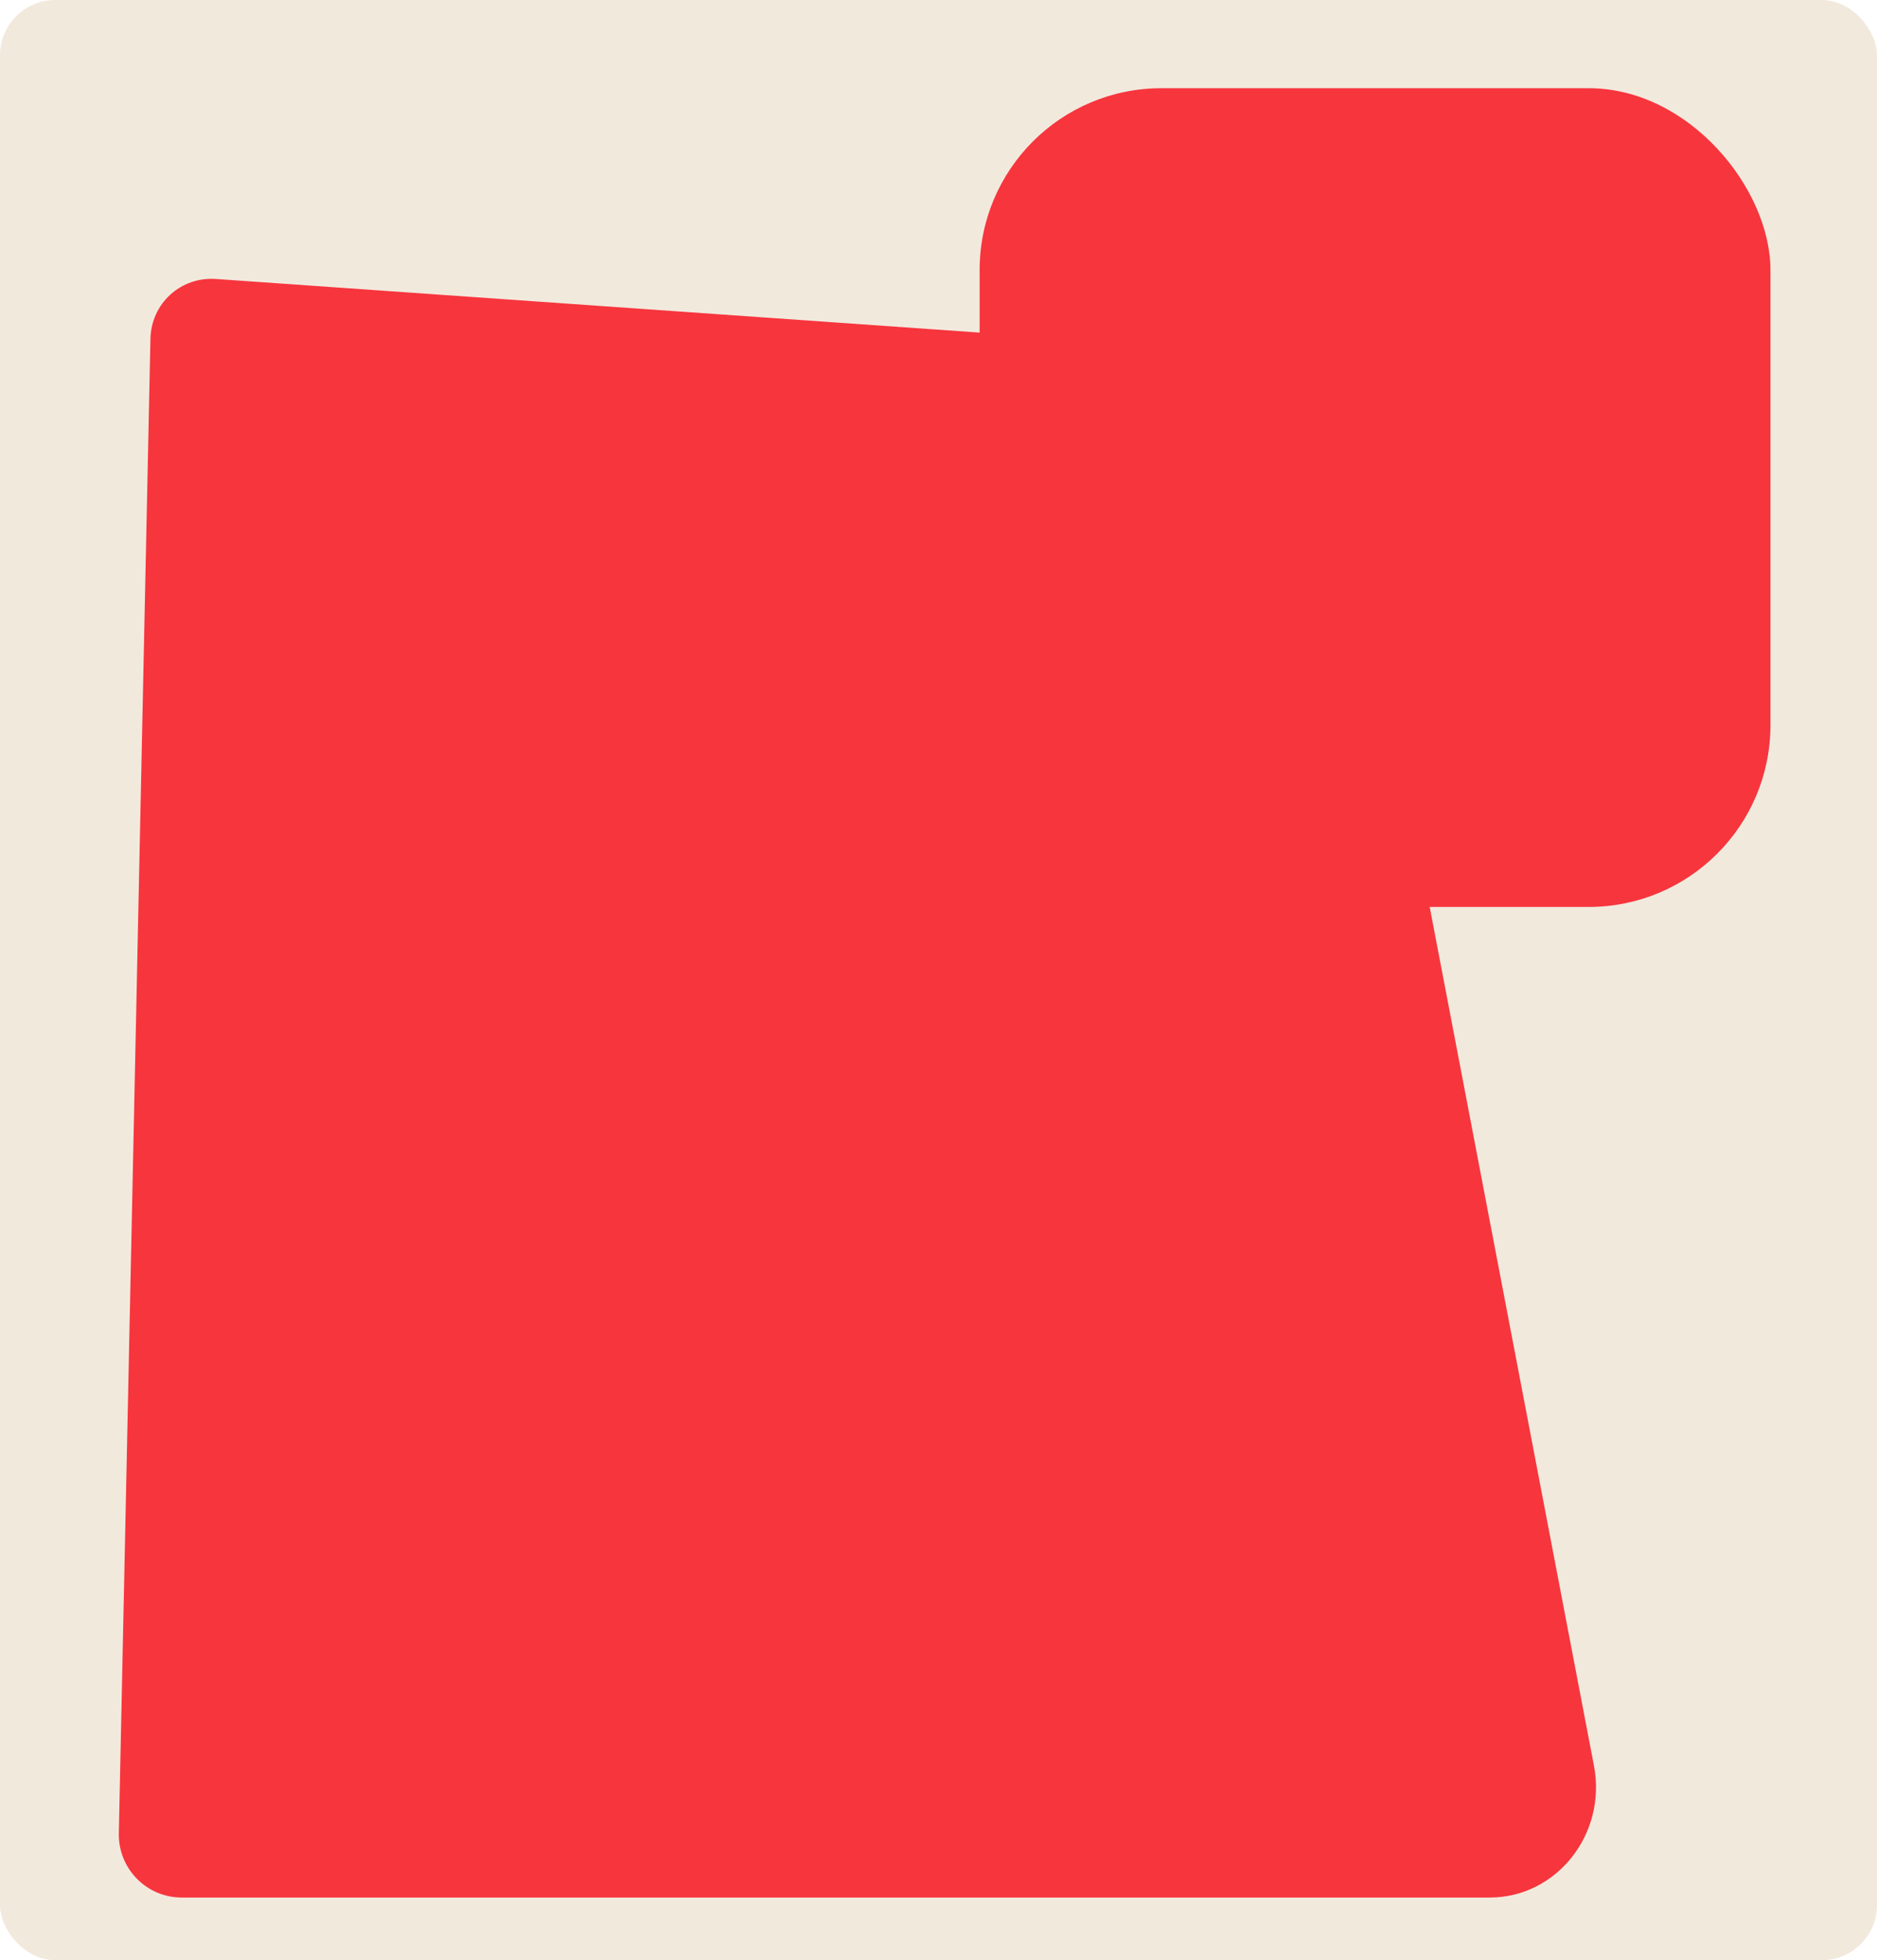 <?xml version="1.0" encoding="UTF-8"?> <svg xmlns="http://www.w3.org/2000/svg" id="Layer_2" data-name="Layer 2" viewBox="0 0 136 142"><defs><style> .cls-1 { fill: #f2e9dd; } .cls-2 { fill: #f7353d; } </style></defs><g id="_прямоугольники" data-name="прямоугольники"><rect class="cls-1" width="136" height="142" rx="4" ry="4"></rect></g><g id="_формы" data-name="формы"><path class="cls-2" d="m15.65,20.21c-2.56-.18-4.69,1.77-4.75,4.33l-2.29,108.26c-.05,2.56,2,4.66,4.56,4.66h94.77c4.85,0,8.5-4.61,7.55-9.56l-17.4-90.95c-.28-6.26-3.82-11.22-8.22-11.53L15.65,20.21Z"></path><rect class="cls-2" x="70.98" y="6.39" width="57.3" height="59.31" rx="13.17" ry="13.17"></rect></g></svg> 